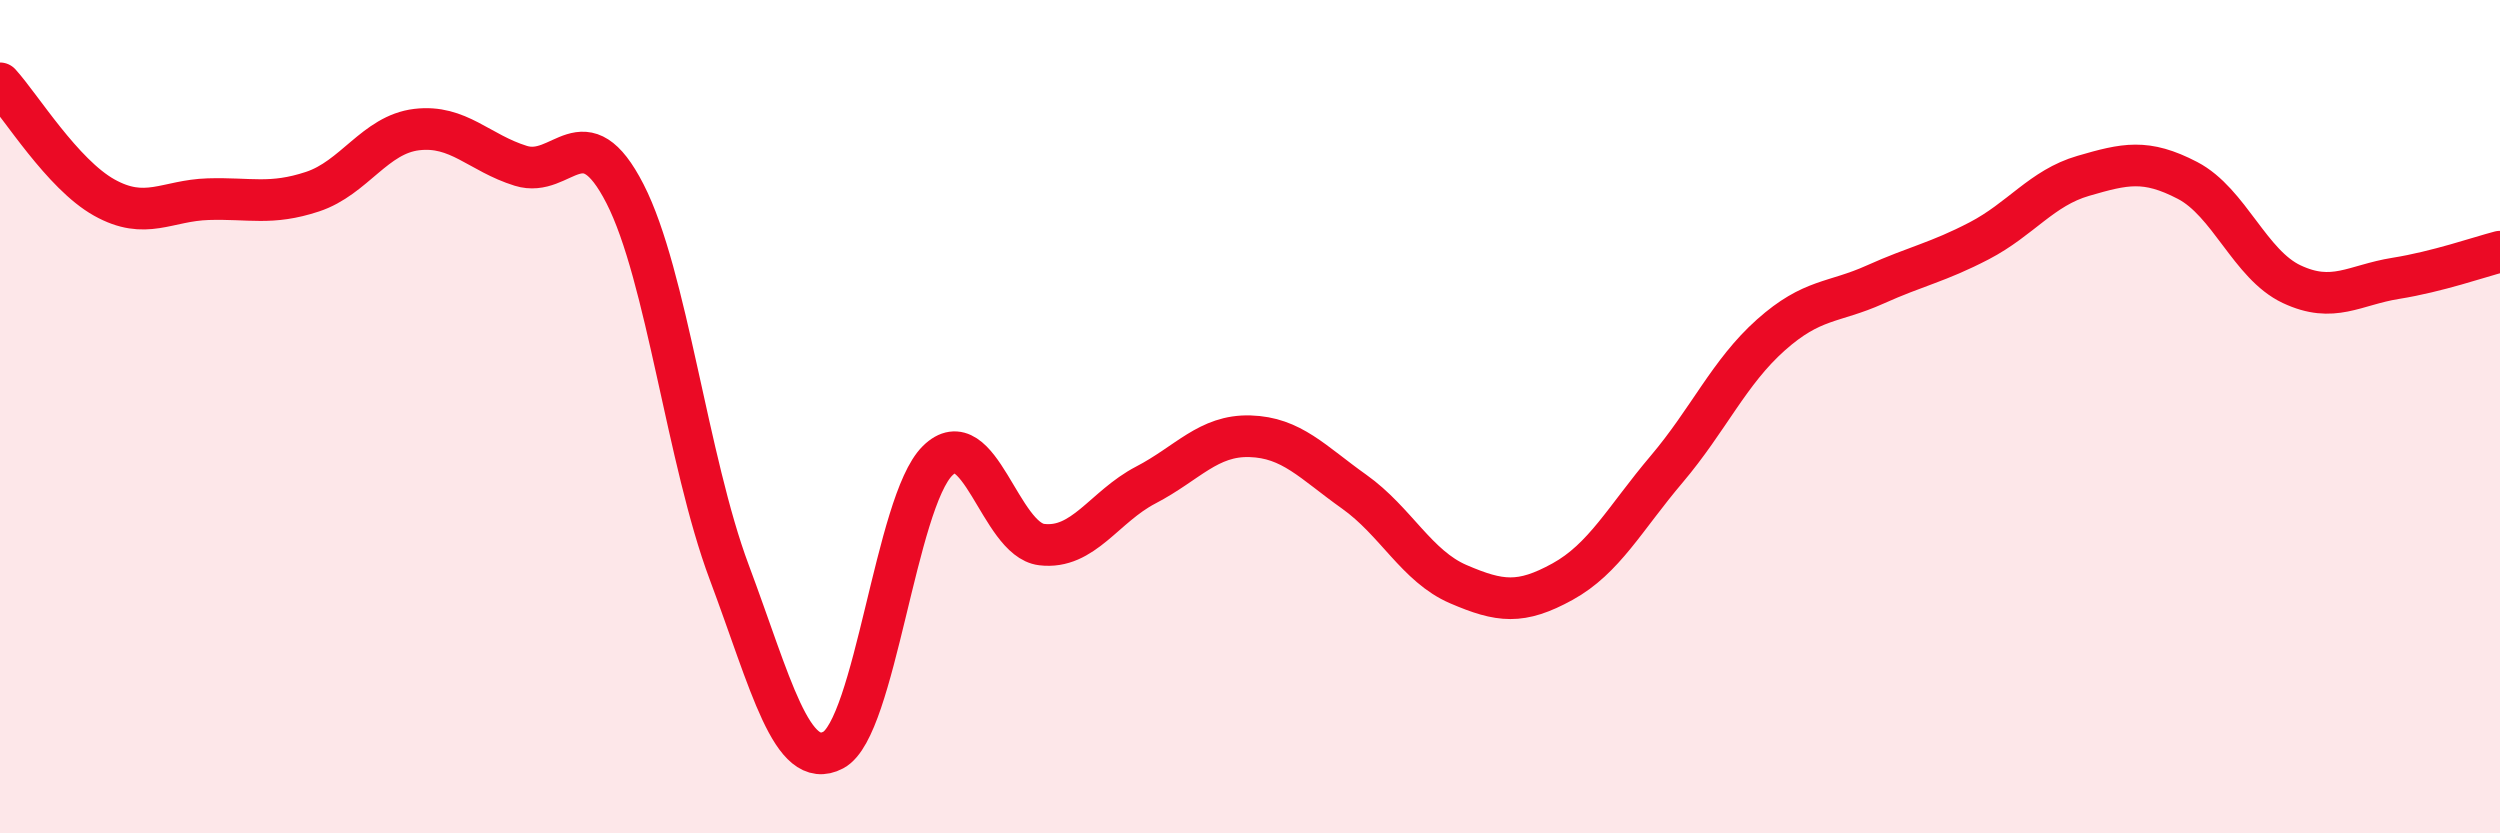 
    <svg width="60" height="20" viewBox="0 0 60 20" xmlns="http://www.w3.org/2000/svg">
      <path
        d="M 0,2 C 0.5,2.55 1.5,4.18 2.5,4.74 C 3.5,5.3 4,4.81 5,4.78 C 6,4.75 6.5,4.93 7.5,4.6 C 8.5,4.27 9,3.23 10,3.11 C 11,2.99 11.5,3.67 12.5,3.98 C 13.5,4.29 14,2.7 15,4.65 C 16,6.6 16.5,11.06 17.5,13.73 C 18.5,16.4 19,18.53 20,18 C 21,17.47 21.5,12.05 22.5,11.06 C 23.5,10.07 24,12.95 25,13.07 C 26,13.19 26.5,12.16 27.5,11.64 C 28.5,11.12 29,10.44 30,10.47 C 31,10.5 31.5,11.09 32.5,11.8 C 33.5,12.51 34,13.59 35,14.02 C 36,14.45 36.5,14.51 37.5,13.96 C 38.5,13.41 39,12.44 40,11.26 C 41,10.08 41.5,8.93 42.5,8.04 C 43.5,7.15 44,7.28 45,6.83 C 46,6.38 46.5,6.3 47.5,5.78 C 48.5,5.26 49,4.51 50,4.22 C 51,3.93 51.5,3.81 52.5,4.33 C 53.5,4.85 54,6.35 55,6.82 C 56,7.29 56.5,6.84 57.5,6.68 C 58.5,6.52 59.5,6.17 60,6.04L60 20L0 20Z"
        fill="#EB0A25"
        opacity="0.1"
        stroke-linecap="round"
        stroke-linejoin="round"
      />
      <path
        d="M 0,2 C 0.5,2.55 1.5,4.18 2.5,4.74 C 3.5,5.3 4,4.81 5,4.78 C 6,4.75 6.5,4.93 7.5,4.6 C 8.5,4.27 9,3.23 10,3.11 C 11,2.99 11.5,3.67 12.5,3.98 C 13.5,4.29 14,2.7 15,4.65 C 16,6.6 16.5,11.06 17.5,13.73 C 18.5,16.4 19,18.53 20,18 C 21,17.47 21.5,12.05 22.5,11.06 C 23.5,10.07 24,12.95 25,13.07 C 26,13.19 26.5,12.16 27.5,11.64 C 28.5,11.12 29,10.44 30,10.47 C 31,10.5 31.5,11.09 32.5,11.8 C 33.5,12.51 34,13.59 35,14.02 C 36,14.45 36.5,14.51 37.5,13.96 C 38.5,13.41 39,12.44 40,11.26 C 41,10.08 41.5,8.93 42.5,8.04 C 43.5,7.15 44,7.28 45,6.83 C 46,6.38 46.5,6.3 47.5,5.78 C 48.5,5.26 49,4.51 50,4.22 C 51,3.93 51.5,3.81 52.5,4.33 C 53.5,4.85 54,6.35 55,6.82 C 56,7.29 56.5,6.84 57.5,6.68 C 58.5,6.52 59.5,6.17 60,6.04"
        stroke="#EB0A25"
        stroke-width="1"
        fill="none"
        stroke-linecap="round"
        stroke-linejoin="round"
      />
    </svg>
  